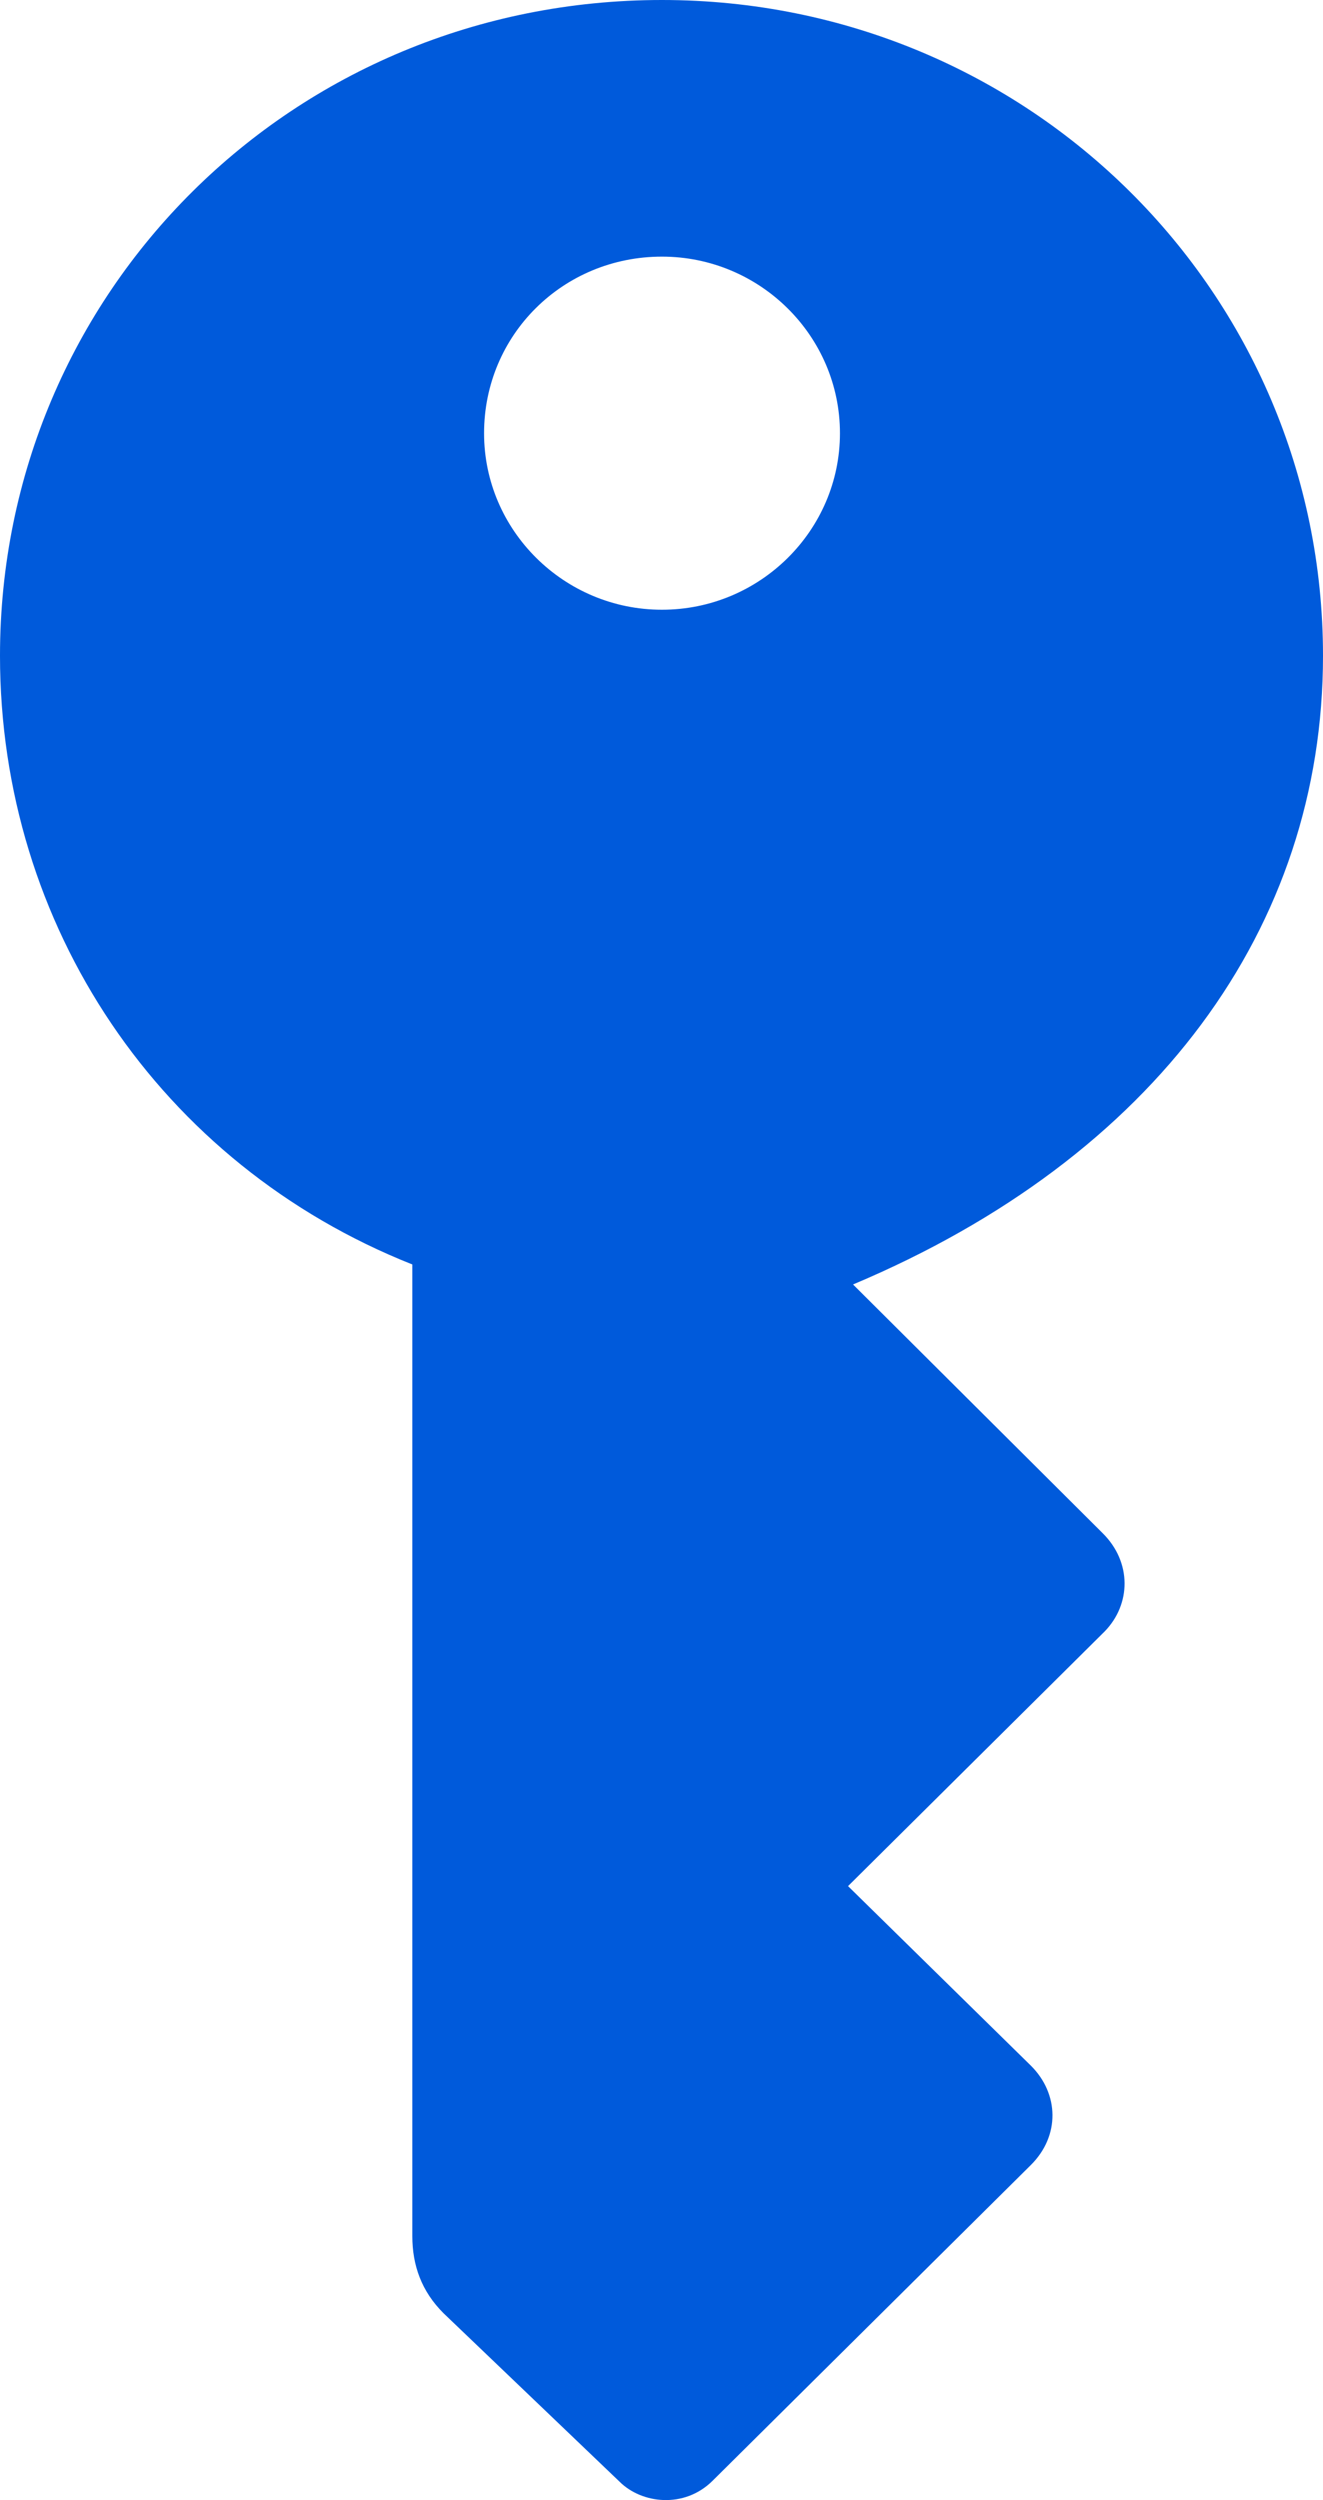 <svg width="9" height="17" viewBox="0 0 9 17" fill="none" xmlns="http://www.w3.org/2000/svg">
<path d="M4.503 0C1.994 0 0 1.984 0 4.459C0 6.293 1.086 7.916 2.805 8.598V15.205C2.805 15.403 2.867 15.58 3.018 15.73L4.215 16.875C4.366 17.025 4.655 17.059 4.847 16.869L7.013 14.721C7.212 14.523 7.205 14.237 7.013 14.046L5.769 12.825L7.515 11.093C7.694 10.909 7.701 10.623 7.501 10.425L5.803 8.734C7.859 7.868 9 6.307 9 4.459C9 1.991 6.999 0 4.503 0ZM4.503 4.146C3.837 4.146 3.293 3.607 3.293 2.946C3.293 2.277 3.83 1.745 4.503 1.745C5.17 1.745 5.714 2.284 5.714 2.946C5.714 3.607 5.17 4.146 4.503 4.146Z" fill="#005ADB"/>
</svg>
